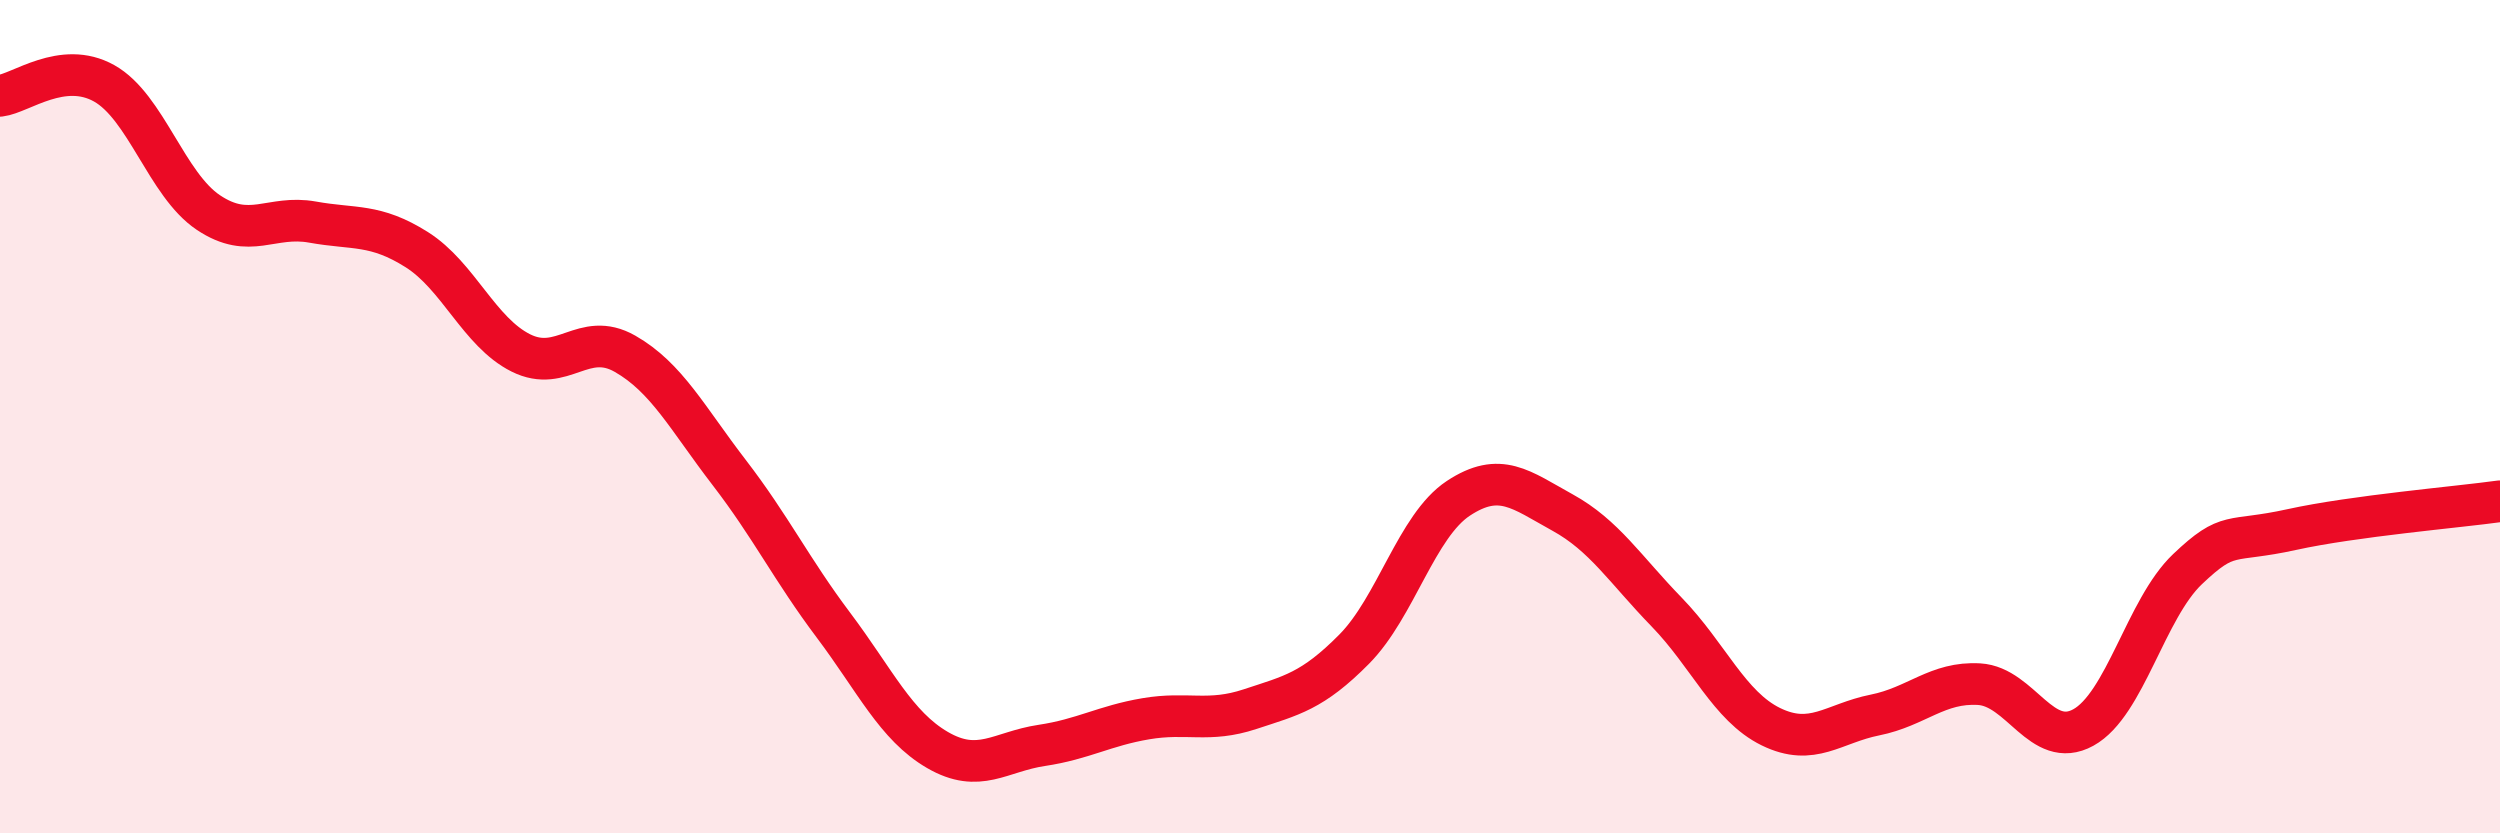 
    <svg width="60" height="20" viewBox="0 0 60 20" xmlns="http://www.w3.org/2000/svg">
      <path
        d="M 0,2.3 C 0.5,2.24 1.5,1.44 2.5,2 C 3.5,2.56 4,4.43 5,5.1 C 6,5.77 6.5,5.15 7.5,5.33 C 8.5,5.51 9,5.36 10,5.99 C 11,6.62 11.5,7.97 12.5,8.47 C 13.5,8.97 14,7.92 15,8.49 C 16,9.06 16.5,10.04 17.5,11.34 C 18.5,12.64 19,13.67 20,15 C 21,16.33 21.5,17.42 22.5,18 C 23.5,18.58 24,18.04 25,17.89 C 26,17.74 26.5,17.42 27.5,17.25 C 28.5,17.08 29,17.35 30,17.02 C 31,16.69 31.5,16.59 32.5,15.58 C 33.5,14.57 34,12.62 35,11.96 C 36,11.3 36.5,11.75 37.5,12.3 C 38.5,12.85 39,13.66 40,14.69 C 41,15.72 41.5,16.95 42.5,17.44 C 43.5,17.93 44,17.36 45,17.16 C 46,16.96 46.5,16.36 47.5,16.42 C 48.5,16.48 49,18.01 50,17.46 C 51,16.91 51.5,14.61 52.5,13.66 C 53.5,12.71 53.5,13.04 55,12.71 C 56.5,12.38 59,12.17 60,12.03L60 20L0 20Z"
        fill="#EB0A25"
        opacity="0.1"
        stroke-linecap="round"
        stroke-linejoin="round"
      />
      <path
        d="M 0,2.3 C 0.5,2.24 1.5,1.44 2.5,2 C 3.5,2.56 4,4.43 5,5.1 C 6,5.77 6.5,5.15 7.5,5.33 C 8.5,5.51 9,5.36 10,5.99 C 11,6.62 11.5,7.97 12.5,8.47 C 13.5,8.97 14,7.92 15,8.49 C 16,9.06 16.5,10.04 17.5,11.34 C 18.5,12.64 19,13.67 20,15 C 21,16.33 21.5,17.42 22.5,18 C 23.5,18.58 24,18.04 25,17.89 C 26,17.74 26.5,17.42 27.5,17.25 C 28.5,17.08 29,17.35 30,17.02 C 31,16.69 31.5,16.59 32.5,15.58 C 33.5,14.57 34,12.62 35,11.96 C 36,11.3 36.5,11.75 37.5,12.3 C 38.5,12.85 39,13.66 40,14.69 C 41,15.72 41.5,16.95 42.5,17.44 C 43.5,17.93 44,17.36 45,17.16 C 46,16.96 46.5,16.36 47.5,16.42 C 48.5,16.48 49,18.01 50,17.46 C 51,16.91 51.5,14.61 52.5,13.66 C 53.5,12.71 53.5,13.04 55,12.71 C 56.5,12.38 59,12.17 60,12.03"
        stroke="#EB0A25"
        stroke-width="1"
        fill="none"
        stroke-linecap="round"
        stroke-linejoin="round"
      />
    </svg>
  